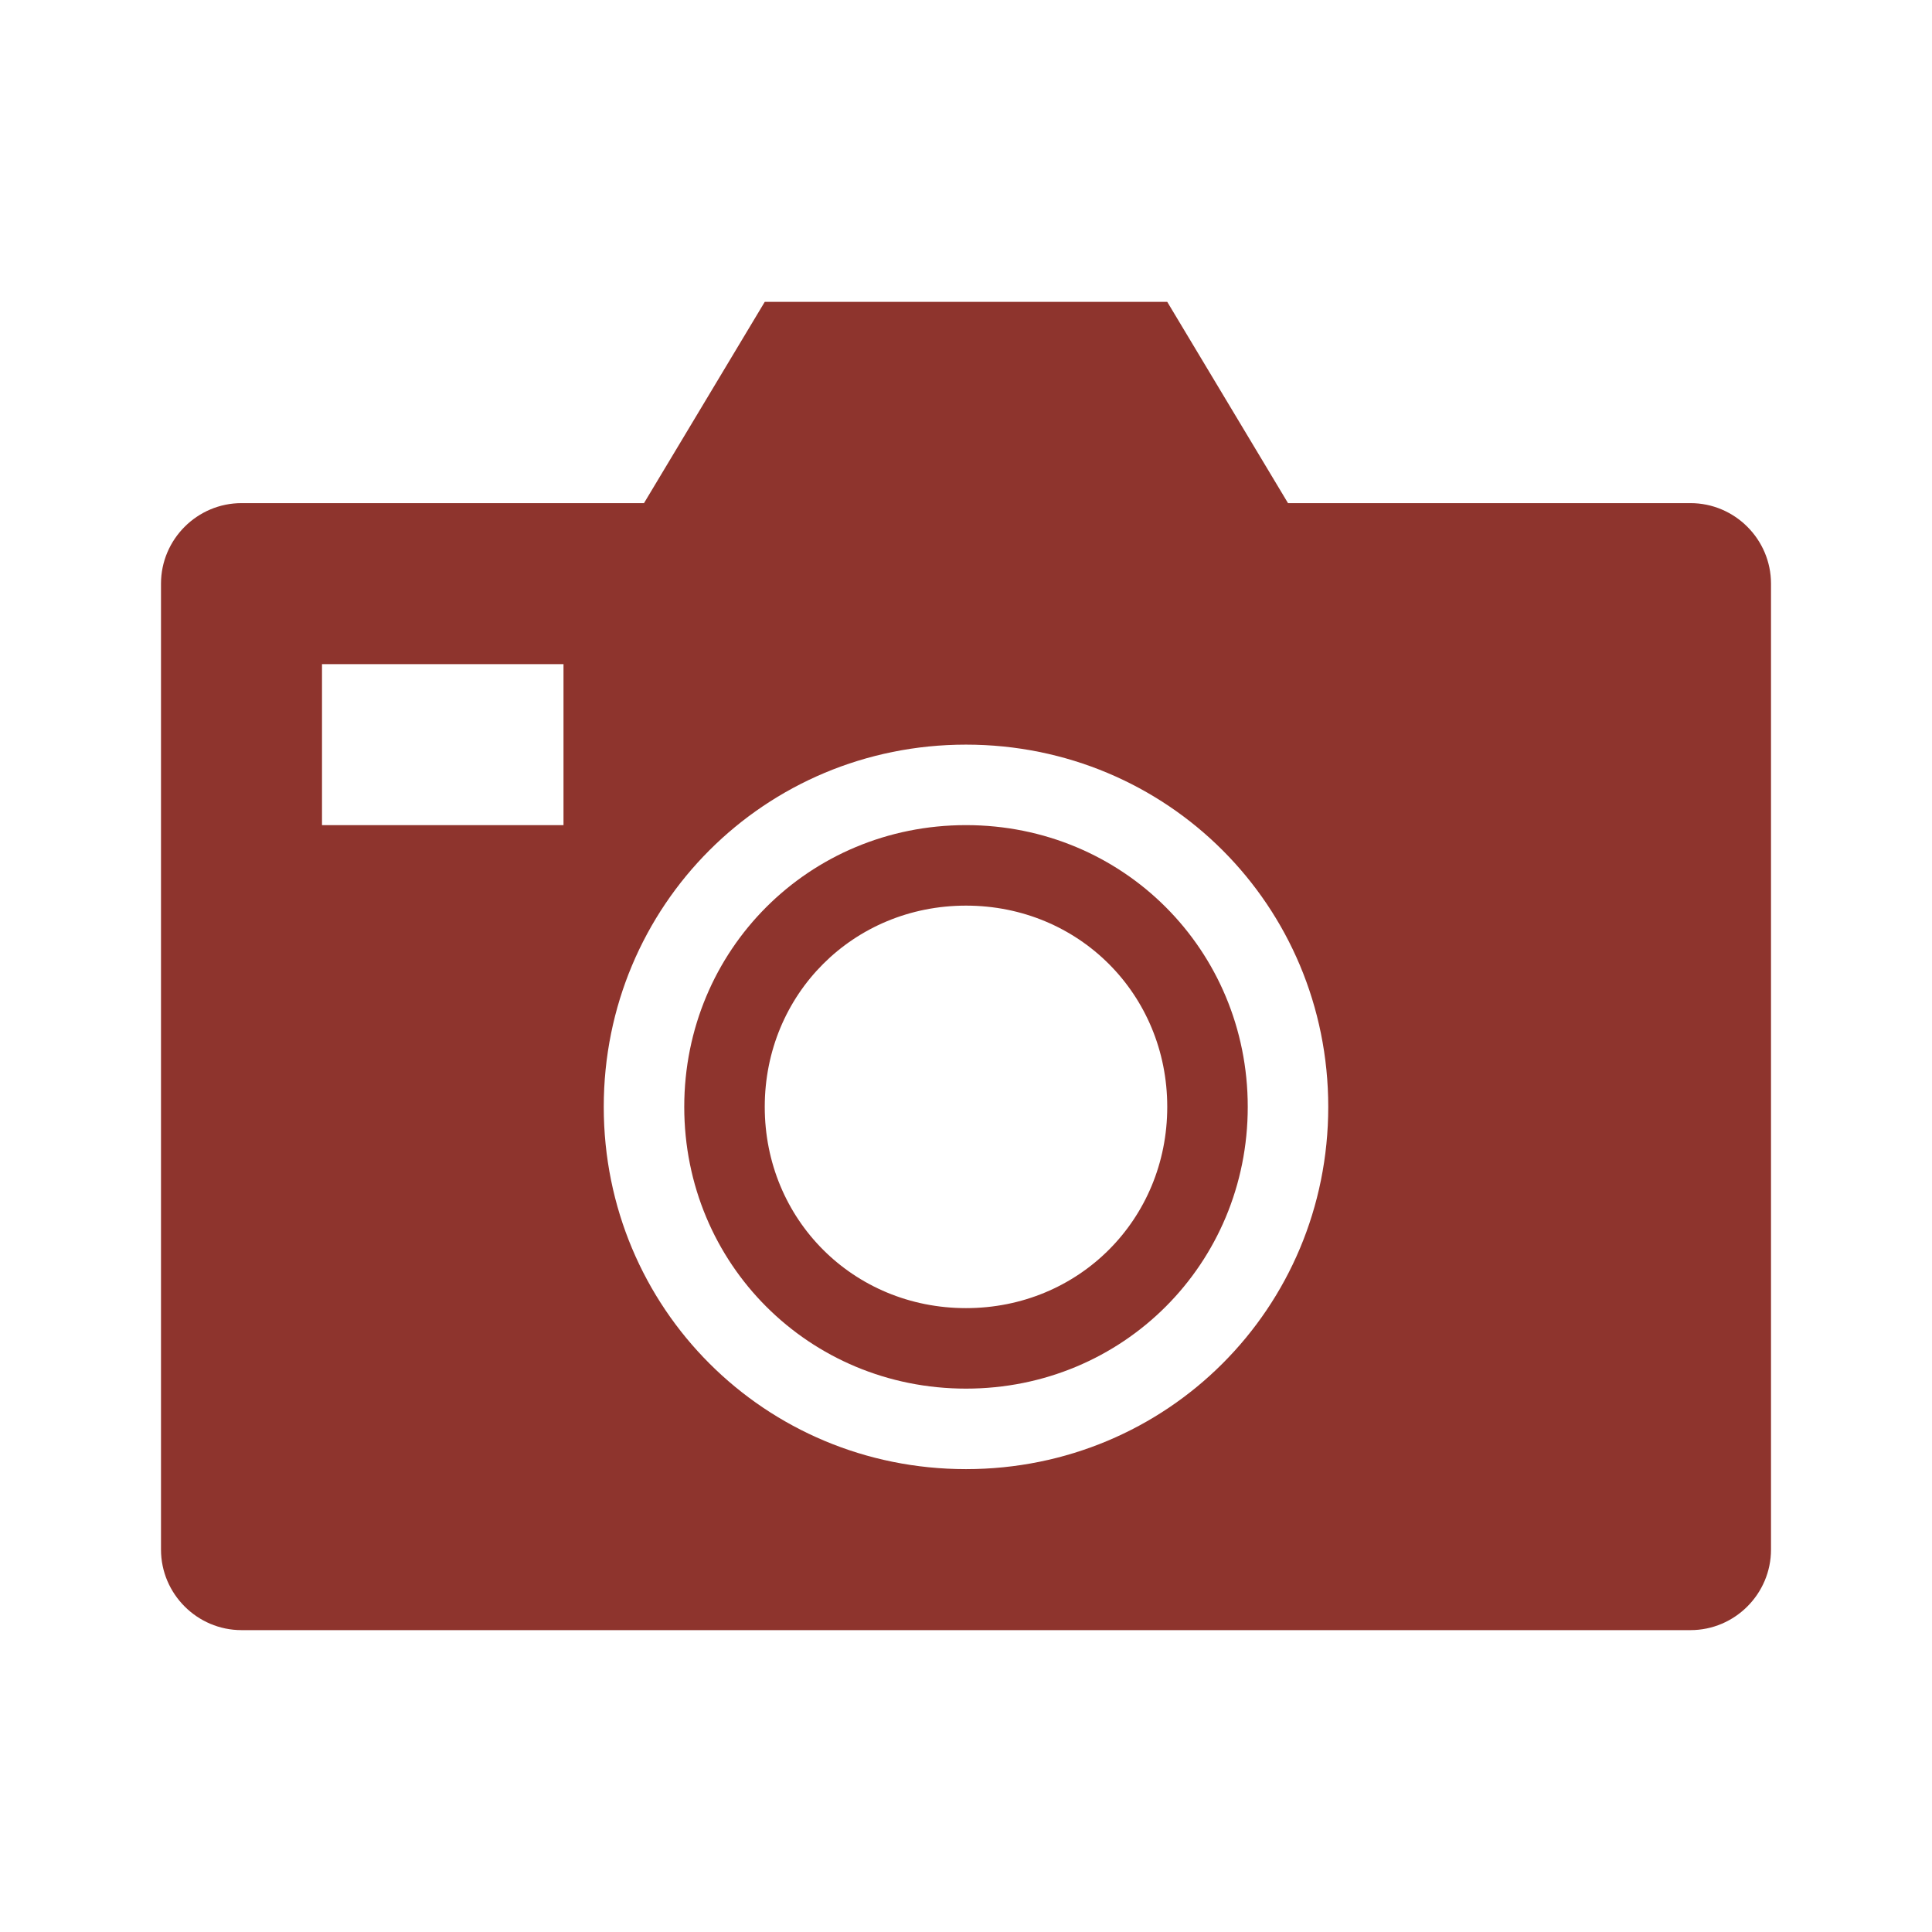 <svg viewBox="0 0 96 96" xmlns="http://www.w3.org/2000/svg" xmlns:xlink="http://www.w3.org/1999/xlink" id="Icons_Camera" overflow="hidden"><path d="M48 73C38 73 30 65 30 55 30 45 38 37 48 37 58 37 66 45 66 55 66 65 58 73 48 73ZM28 41 16 41 16 33 28 33 28 41ZM84 25 64 25 58 15 38 15 32 25 12 25C9.8 25 8 26.8 8 29L8 77C8 79.2 9.8 81 12 81L84 81C86.2 81 88 79.2 88 77L88 29C88 26.8 86.2 25 84 25Z" fill="#8E342D"/><path d="M48 45C42.4 45 38 49.4 38 55 38 60.6 42.4 65 48 65 53.6 65 58 60.6 58 55 58 49.4 53.6 45 48 45ZM48 69C40.2 69 34 62.8 34 55 34 47.2 40.2 41 48 41 55.8 41 62 47.2 62 55 62 62.8 55.8 69 48 69Z" fill="#8E342D"/></svg>